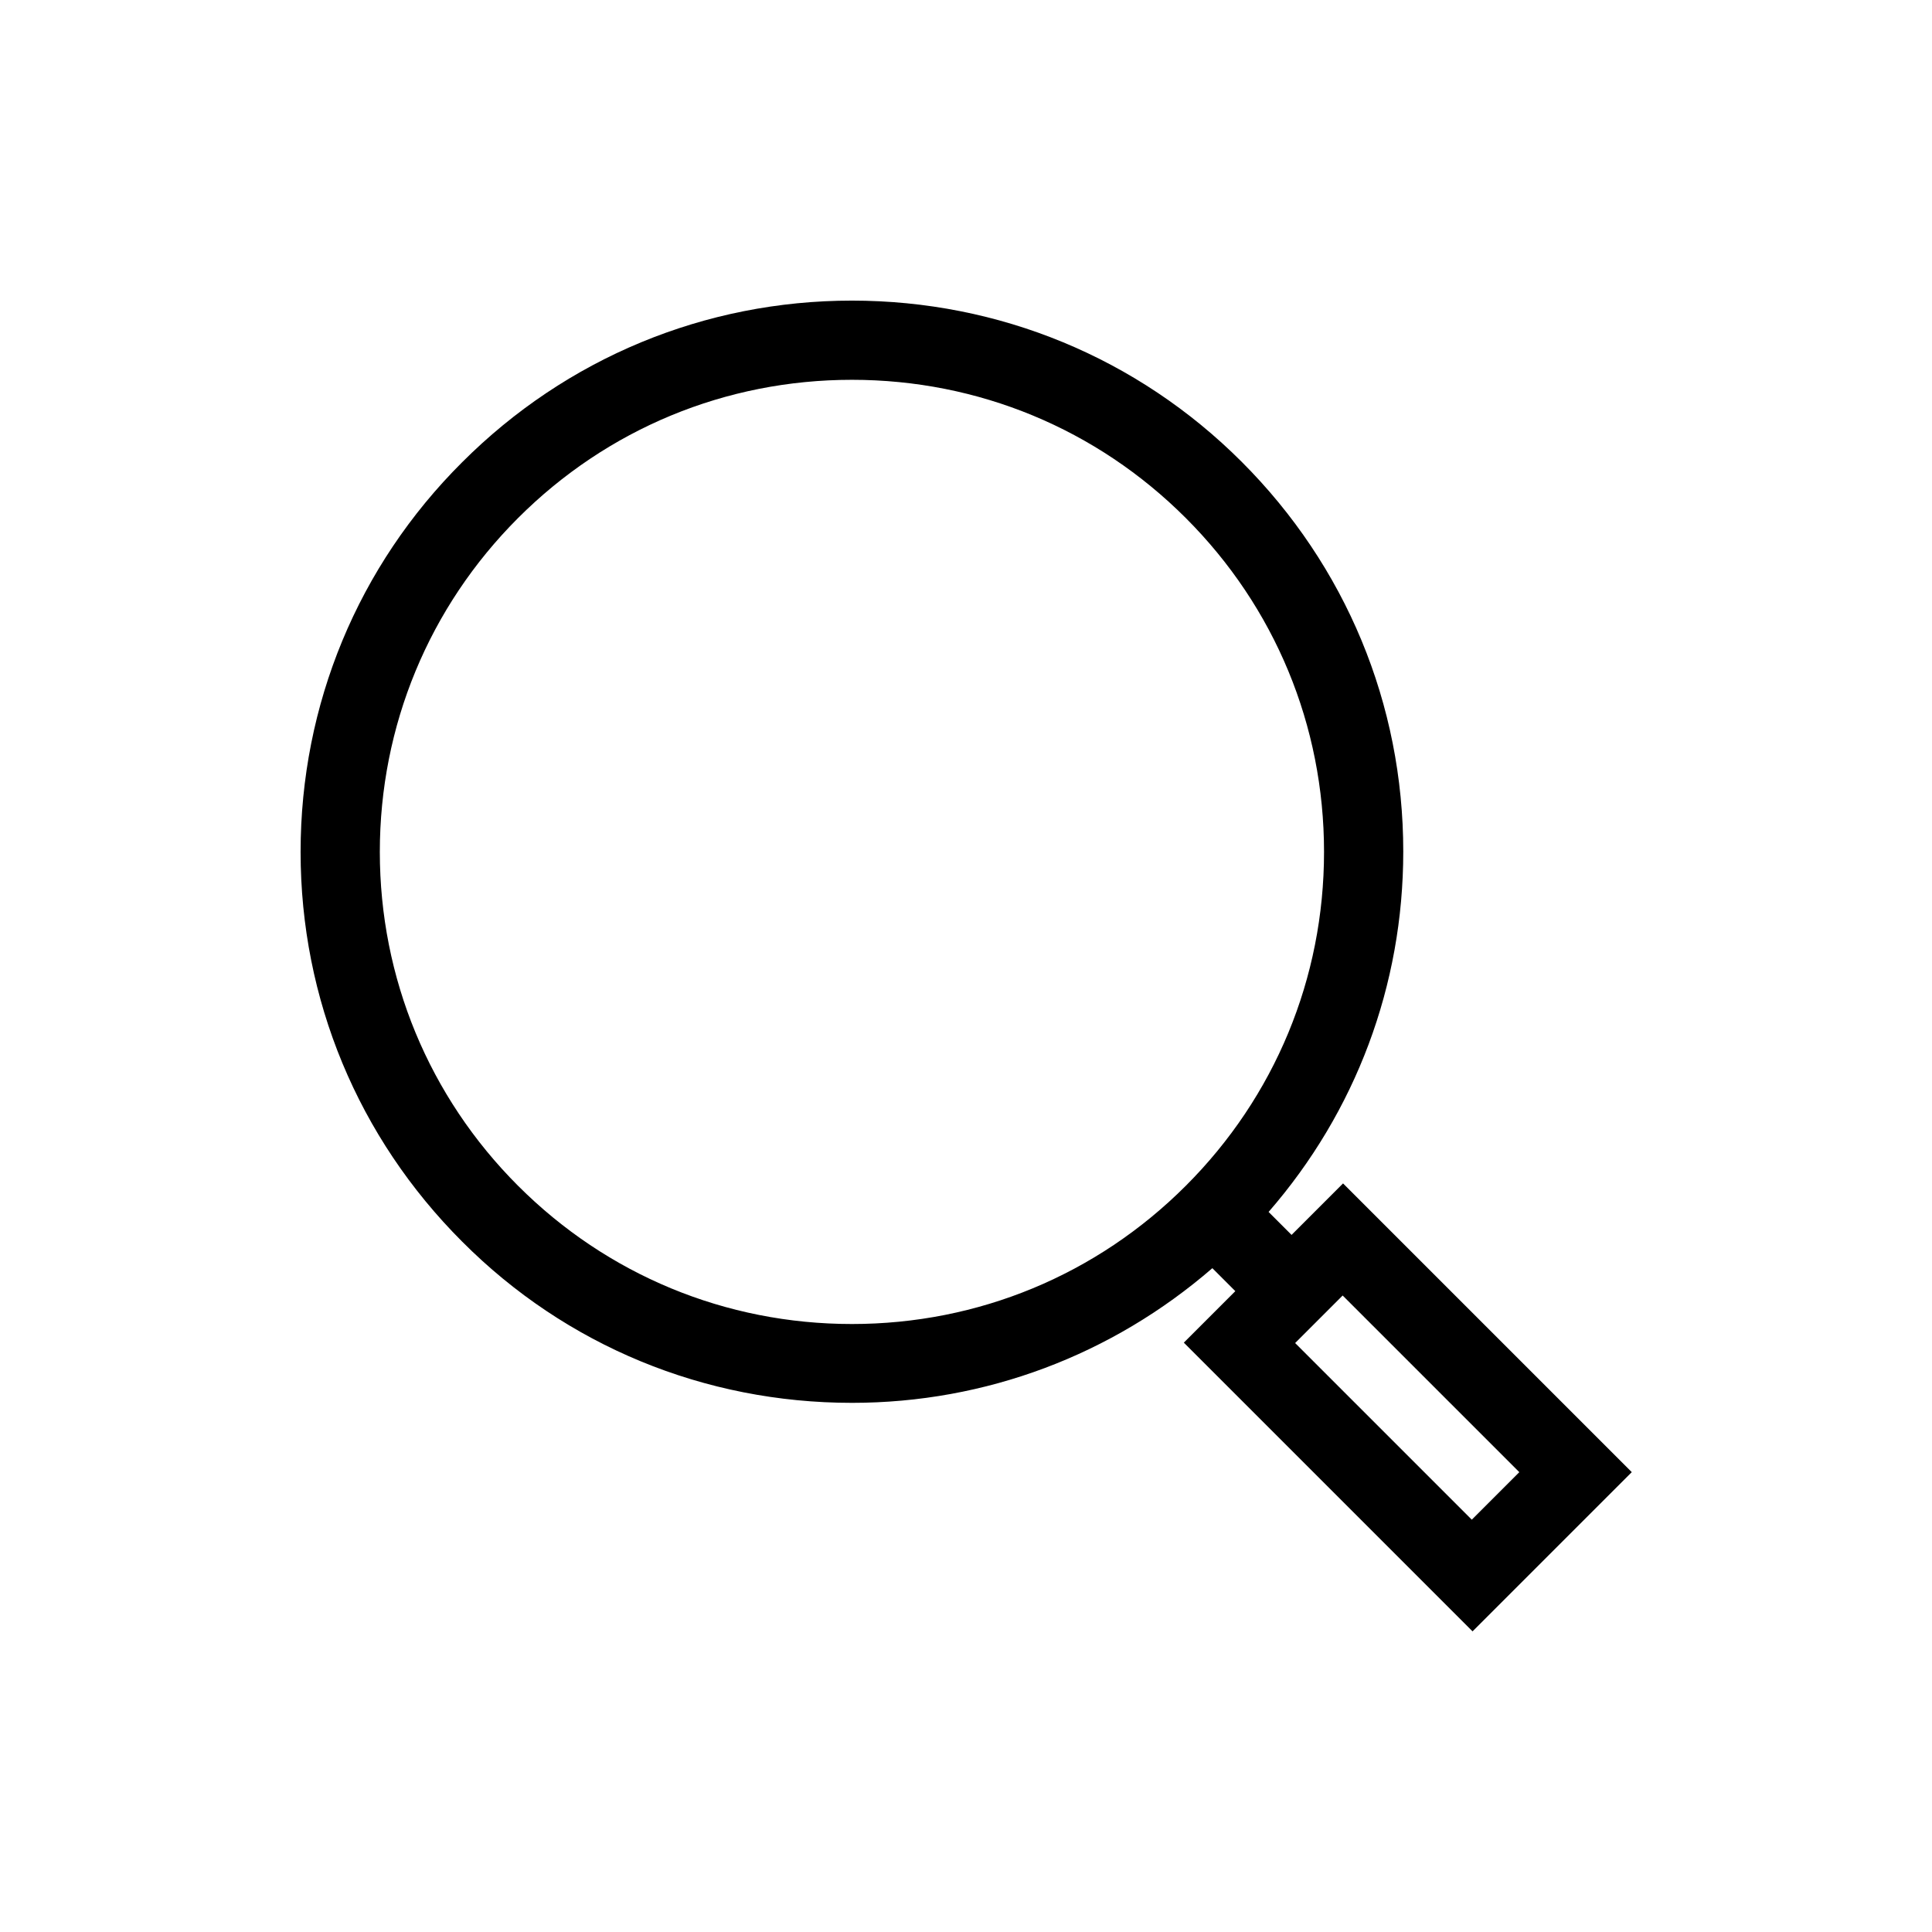 <?xml version="1.0" encoding="UTF-8"?>
<!-- Uploaded to: ICON Repo, www.svgrepo.com, Generator: ICON Repo Mixer Tools -->
<svg fill="#000000" width="800px" height="800px" version="1.1" viewBox="144 144 512 512" xmlns="http://www.w3.org/2000/svg">
 <path d="m369.77 515.77c35.477 0 68.957-12.699 95.516-35.688l6.086 6.086-13.645 13.645 76.516 76.516 42.195-42.195-76.516-76.516-13.645 13.645-6.086-6.086c23.09-26.555 35.688-60.039 35.688-95.516 0-39.047-15.219-75.676-42.824-103.28-27.609-27.598-64.344-42.715-103.29-42.715-38.941 0-75.676 15.219-103.28 42.824-27.605 27.5-42.824 64.238-42.824 103.28 0 39.047 15.219 75.676 42.824 103.28 27.5 27.605 64.238 42.719 103.28 42.719zm130.05-28.445 46.812 46.812-12.594 12.594-46.812-46.812zm-218.53-206.04c23.617-23.617 55-36.633 88.48-36.633s64.867 13.016 88.48 36.633c23.617 23.617 36.633 55 36.633 88.48s-13.016 64.867-36.633 88.48c-23.617 23.617-55 36.633-88.48 36.633s-64.867-13.016-88.48-36.633c-23.617-23.613-36.633-55.102-36.633-88.48 0-33.379 13.016-64.863 36.633-88.48z"/>
</svg>